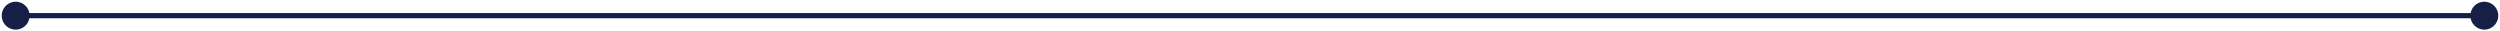 <svg width="957" height="12" fill="none" xmlns="http://www.w3.org/2000/svg"><path d="M.667 6a5.333 5.333 0 1 0 10.666 0A5.333 5.333 0 0 0 .667 6Zm945 0a5.333 5.333 0 1 0 10.667 0 5.333 5.333 0 0 0-10.667 0ZM6 7h945V5H6v2Z" fill="#161F46"/></svg>